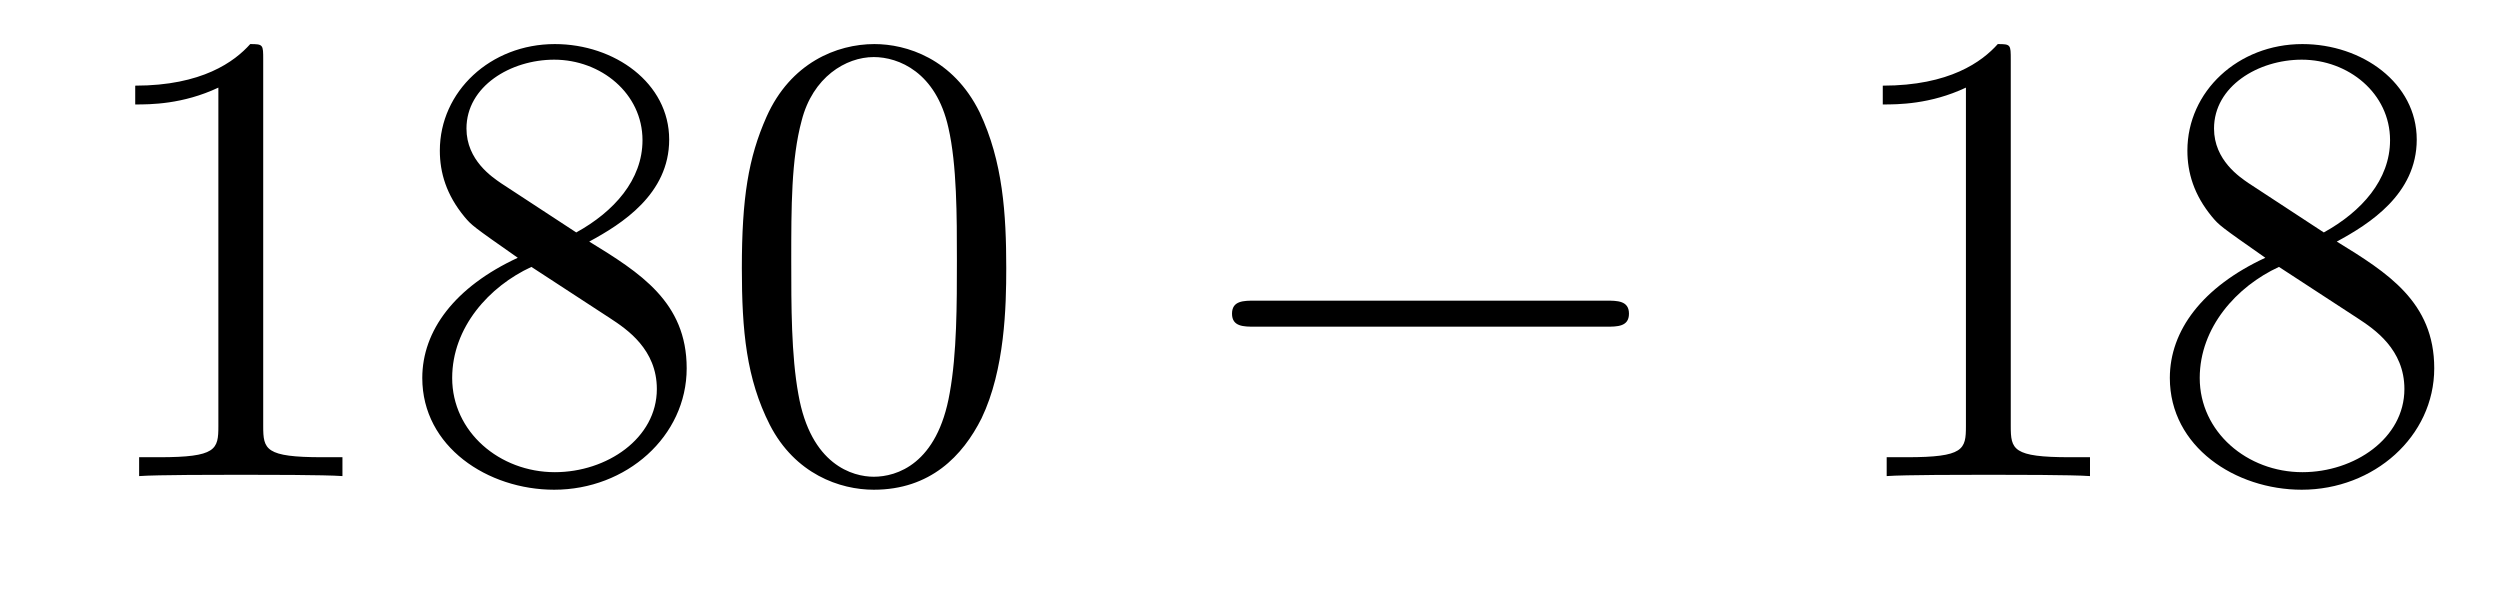 <?xml version='1.0'?>
<!-- This file was generated by dvisvgm 1.14.1 -->
<svg height='11pt' version='1.1' viewBox='0 -11 46 11' width='46pt' xmlns='http://www.w3.org/2000/svg' xmlns:xlink='http://www.w3.org/1999/xlink'>
<g id='page1'>
<g transform='matrix(1 0 0 1 -127 652)'>
<path d='M131.843 -661.902C131.843 -662.178 131.843 -662.189 131.604 -662.189C131.317 -661.867 130.719 -661.424 129.488 -661.424V-661.078C129.763 -661.078 130.36 -661.078 131.018 -661.388V-655.16C131.018 -654.73 130.982 -654.587 129.93 -654.587H129.56V-654.24C129.882 -654.264 131.042 -654.264 131.436 -654.264C131.831 -654.264 132.978 -654.264 133.301 -654.24V-654.587H132.931C131.879 -654.587 131.843 -654.73 131.843 -655.16V-661.902ZM137.842 -658.555C138.44 -658.878 139.313 -659.428 139.313 -660.432C139.313 -661.472 138.308 -662.189 137.209 -662.189C136.025 -662.189 135.093 -661.317 135.093 -660.229C135.093 -659.823 135.212 -659.416 135.547 -659.01C135.679 -658.854 135.691 -658.842 136.527 -658.257C135.368 -657.719 134.77 -656.918 134.77 -656.045C134.77 -654.778 135.977 -653.989 137.197 -653.989C138.524 -653.989 139.635 -654.969 139.635 -656.224C139.635 -657.444 138.775 -657.982 137.842 -658.555ZM136.216 -659.631C136.061 -659.739 135.583 -660.05 135.583 -660.635C135.583 -661.413 136.396 -661.902 137.197 -661.902C138.057 -661.902 138.822 -661.281 138.822 -660.42C138.822 -659.691 138.297 -659.105 137.603 -658.723L136.216 -659.631ZM136.778 -658.089L138.225 -657.145C138.536 -656.942 139.086 -656.571 139.086 -655.842C139.086 -654.933 138.165 -654.312 137.209 -654.312C136.192 -654.312 135.32 -655.053 135.32 -656.045C135.32 -656.977 136.001 -657.731 136.778 -658.089ZM145.515 -658.065C145.515 -659.058 145.455 -660.026 145.025 -660.934C144.535 -661.927 143.674 -662.189 143.089 -662.189C142.395 -662.189 141.546 -661.843 141.104 -660.851C140.769 -660.097 140.65 -659.356 140.65 -658.065C140.65 -656.906 140.734 -656.033 141.164 -655.184C141.63 -654.276 142.455 -653.989 143.077 -653.989C144.117 -653.989 144.714 -654.611 145.061 -655.304C145.491 -656.2 145.515 -657.372 145.515 -658.065ZM143.077 -654.228C142.694 -654.228 141.917 -654.443 141.69 -655.746C141.559 -656.463 141.559 -657.372 141.559 -658.209C141.559 -659.189 141.559 -660.073 141.75 -660.779C141.953 -661.58 142.563 -661.95 143.077 -661.95C143.531 -661.95 144.224 -661.675 144.451 -660.648C144.607 -659.966 144.607 -659.022 144.607 -658.209C144.607 -657.408 144.607 -656.499 144.475 -655.77C144.248 -654.455 143.495 -654.228 143.077 -654.228Z' fill-rule='evenodd'/>
<path d='M156.555 -656.989C156.758 -656.989 156.973 -656.989 156.973 -657.228C156.973 -657.468 156.758 -657.468 156.555 -657.468H150.087C149.884 -657.468 149.669 -657.468 149.669 -657.228C149.669 -656.989 149.884 -656.989 150.087 -656.989H156.555Z' fill-rule='evenodd'/>
<path d='M163.998 -661.902C163.998 -662.178 163.998 -662.189 163.759 -662.189C163.472 -661.867 162.874 -661.424 161.643 -661.424V-661.078C161.918 -661.078 162.515 -661.078 163.173 -661.388V-655.16C163.173 -654.73 163.137 -654.587 162.085 -654.587H161.715V-654.24C162.037 -654.264 163.197 -654.264 163.591 -654.264C163.986 -654.264 165.133 -654.264 165.456 -654.24V-654.587H165.086C164.034 -654.587 163.998 -654.73 163.998 -655.16V-661.902ZM169.997 -658.555C170.595 -658.878 171.468 -659.428 171.468 -660.432C171.468 -661.472 170.463 -662.189 169.364 -662.189C168.18 -662.189 167.248 -661.317 167.248 -660.229C167.248 -659.823 167.367 -659.416 167.702 -659.01C167.834 -658.854 167.846 -658.842 168.682 -658.257C167.523 -657.719 166.925 -656.918 166.925 -656.045C166.925 -654.778 168.132 -653.989 169.352 -653.989C170.679 -653.989 171.79 -654.969 171.79 -656.224C171.79 -657.444 170.93 -657.982 169.997 -658.555ZM168.372 -659.631C168.216 -659.739 167.738 -660.05 167.738 -660.635C167.738 -661.413 168.551 -661.902 169.352 -661.902C170.212 -661.902 170.977 -661.281 170.977 -660.42C170.977 -659.691 170.451 -659.105 169.758 -658.723L168.372 -659.631ZM168.933 -658.089L170.38 -657.145C170.691 -656.942 171.241 -656.571 171.241 -655.842C171.241 -654.933 170.32 -654.312 169.364 -654.312C168.347 -654.312 167.475 -655.053 167.475 -656.045C167.475 -656.977 168.156 -657.731 168.933 -658.089Z' fill-rule='evenodd'/>
</g>
</g>
</svg>

